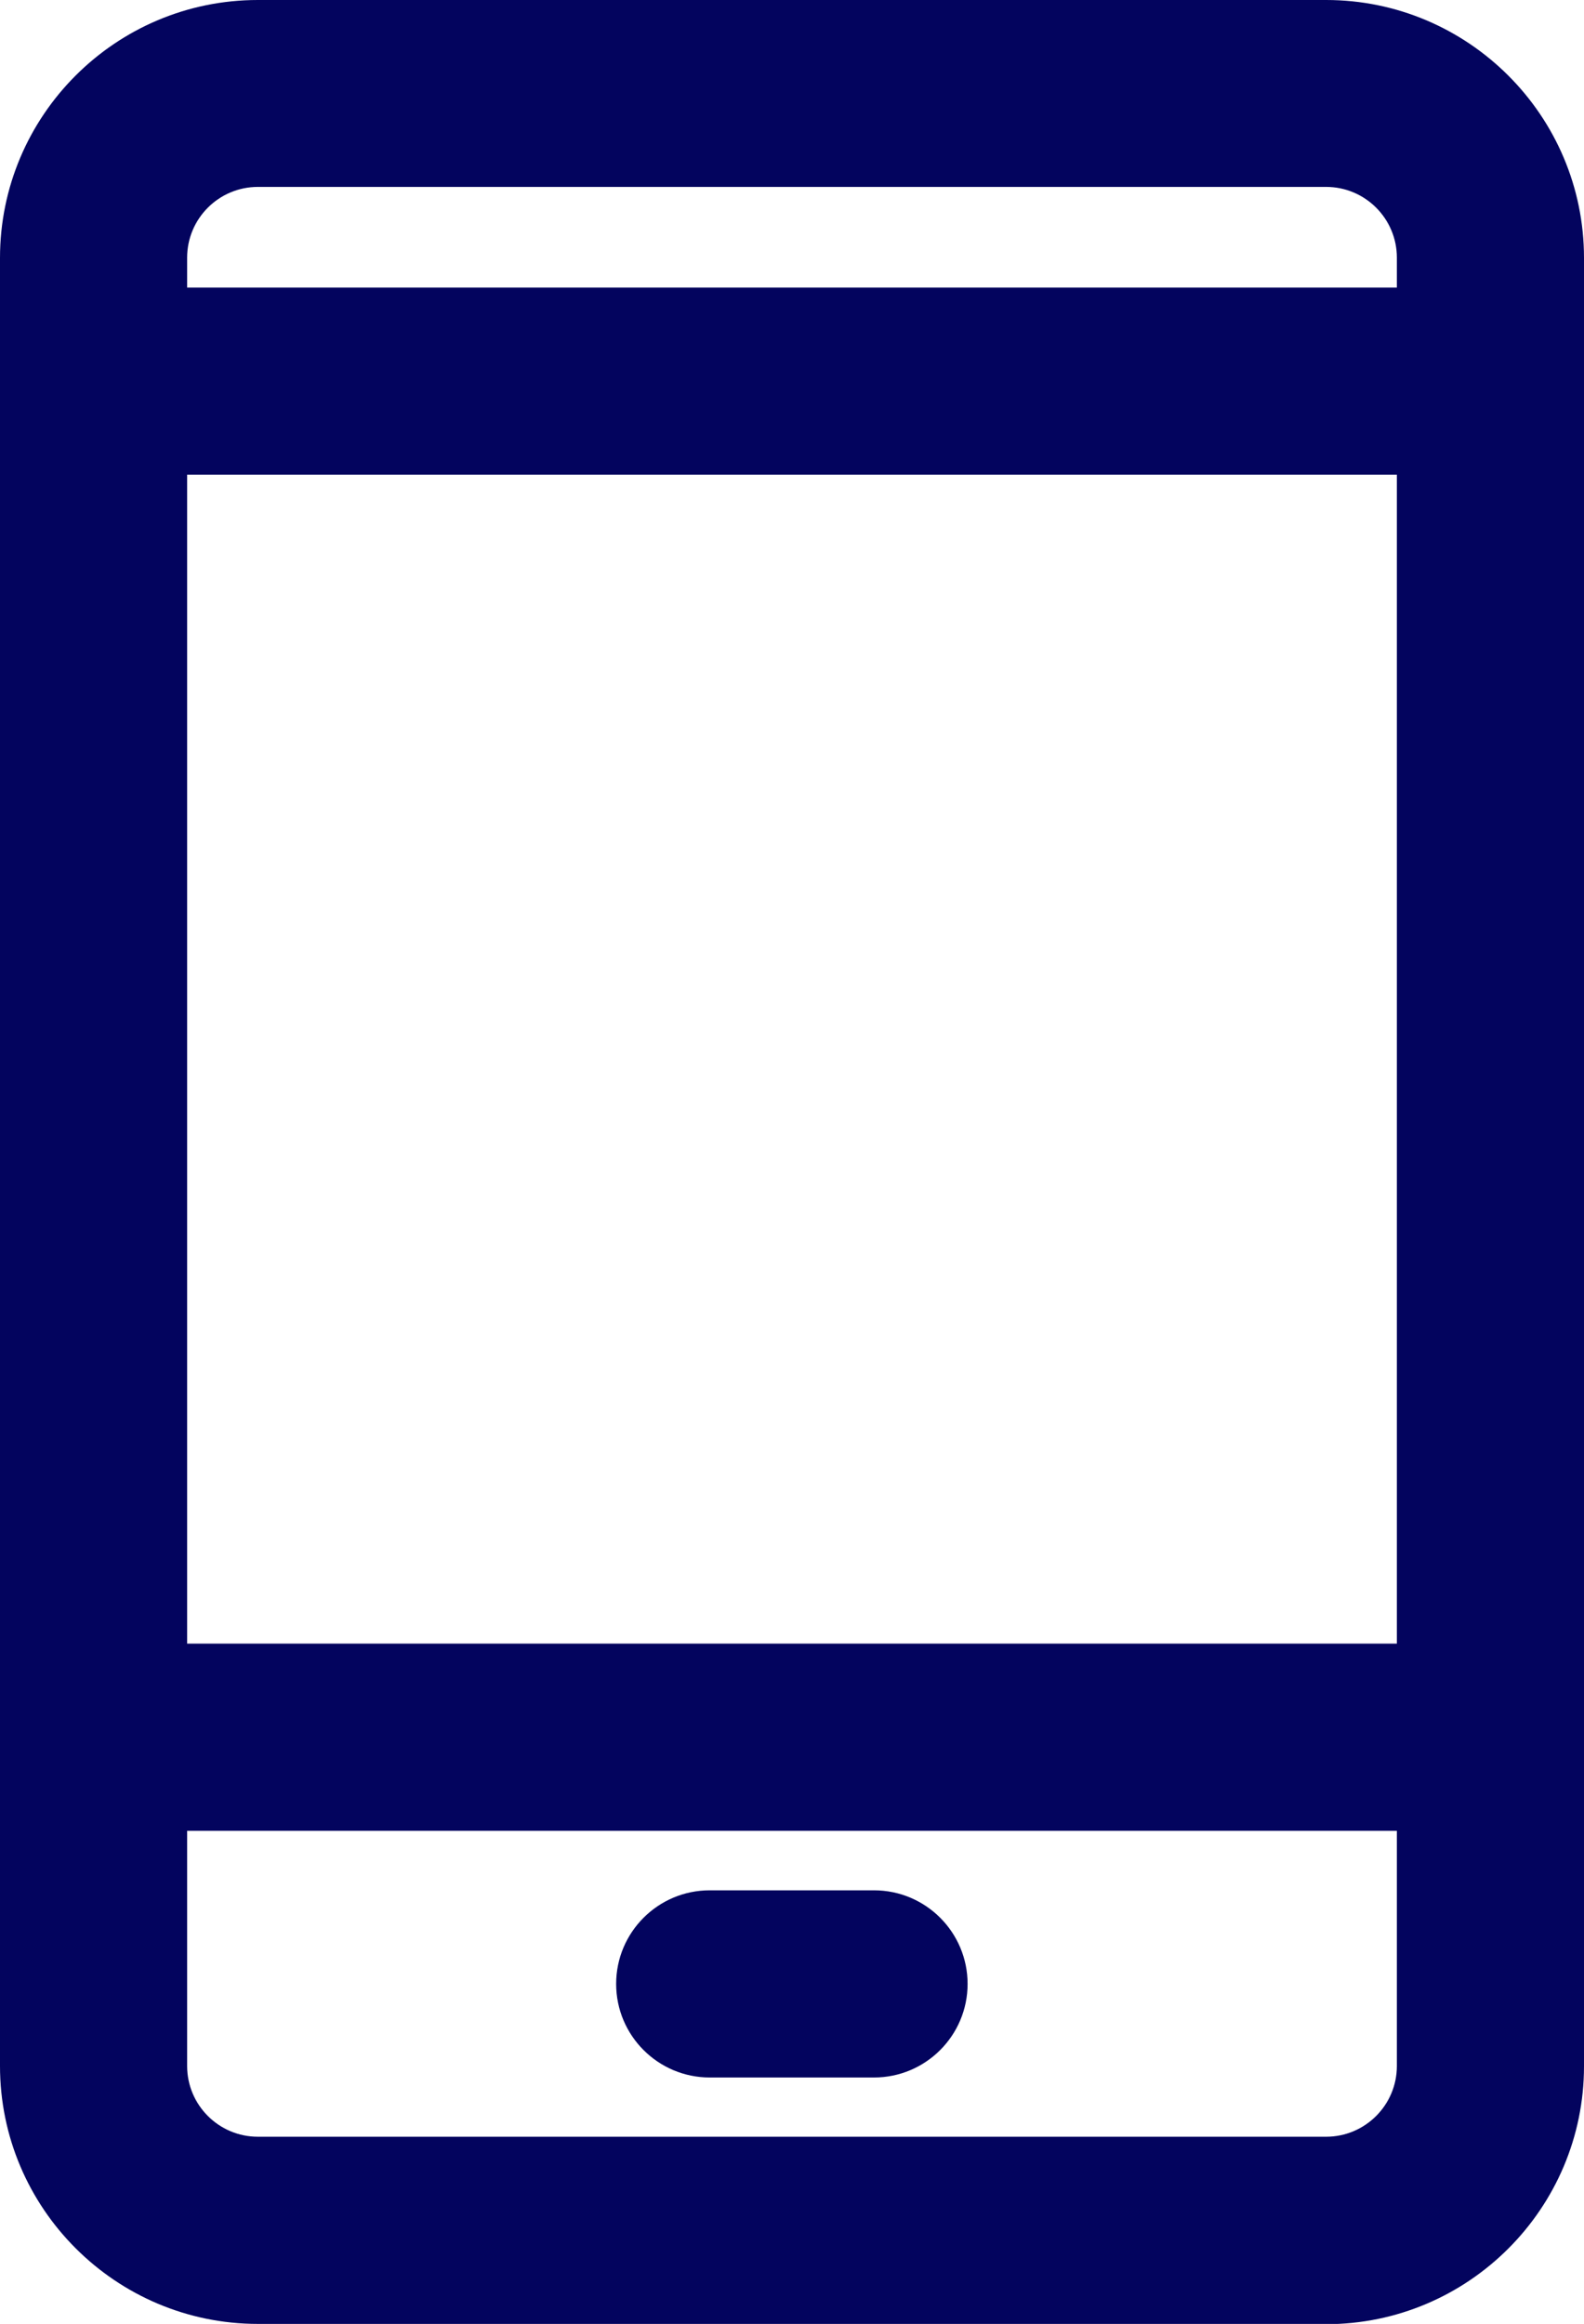 <?xml version="1.0" encoding="UTF-8"?><svg id="Layer_2" xmlns="http://www.w3.org/2000/svg" viewBox="0 0 60.44 88.65"><defs><style>.cls-1{fill:#03045e;}</style></defs><g id="Layer_1-2"><g id="ico-mobile-app"><path class="cls-1" d="M50.6,88.65H9.84c-5.42,0-9.84-4.41-9.84-9.84V9.84C0,4.41,4.41,0,9.84,0H50.6c5.42,0,9.84,4.41,9.84,9.84V78.82c0,5.42-4.41,9.84-9.84,9.84ZM7.14,69.84v8.97c0,1.49,1.21,2.7,2.7,2.7H50.6c1.49,0,2.7-1.21,2.7-2.7v-8.97H7.14Zm0-7.14H53.3V18.11H7.14V62.71Zm0-51.73H53.3v-1.14c0-1.49-1.21-2.7-2.7-2.7H9.84c-1.49,0-2.7,1.21-2.7,2.7v1.14Z"/><path class="cls-1" d="M33.35,79.25h-6.27c-1.97,0-3.57-1.6-3.57-3.57s1.6-3.57,3.57-3.57h6.27c1.97,0,3.57,1.6,3.57,3.57s-1.6,3.57-3.57,3.57Z"/></g></g></svg>
